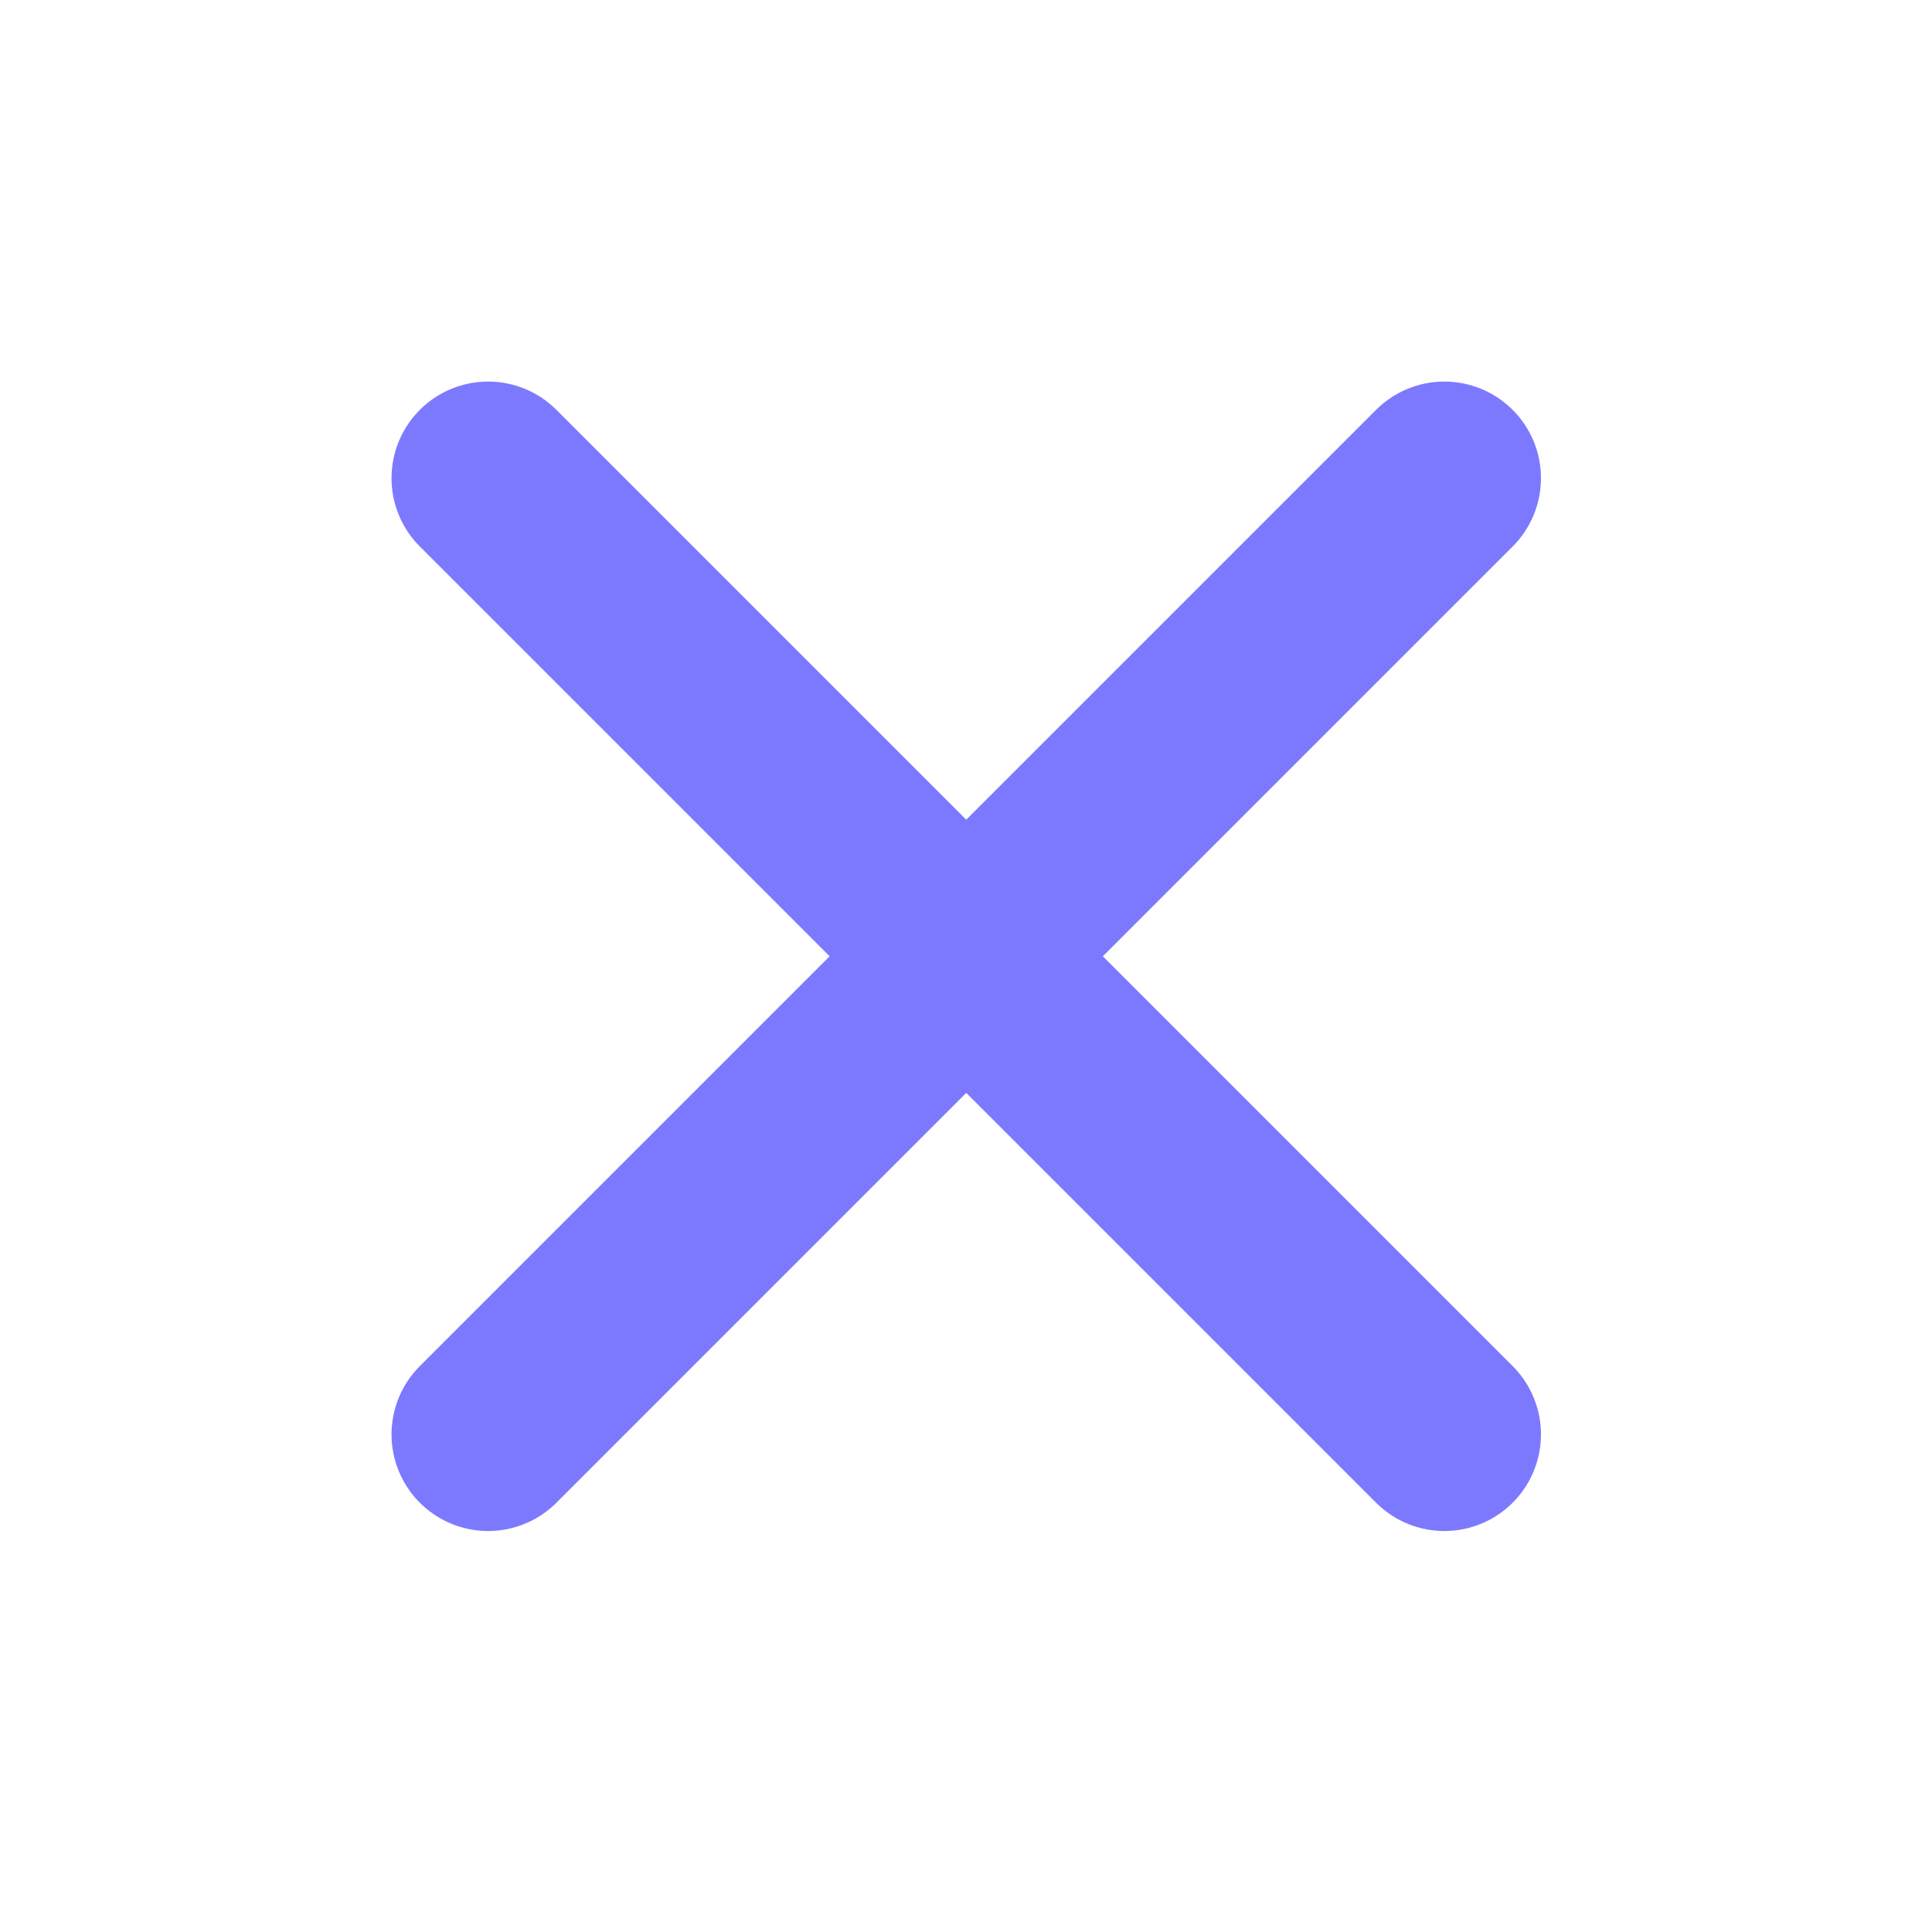 <svg width="20" height="20" viewBox="0 0 20 20" fill="none" xmlns="http://www.w3.org/2000/svg">
<path d="M14.952 4.95L5.053 14.849" stroke="#7D79FF" stroke-width="2" stroke-linecap="round"/>
<path d="M14.952 14.849L5.053 4.95" stroke="#7D79FF" stroke-width="2" stroke-linecap="round"/>
</svg>
